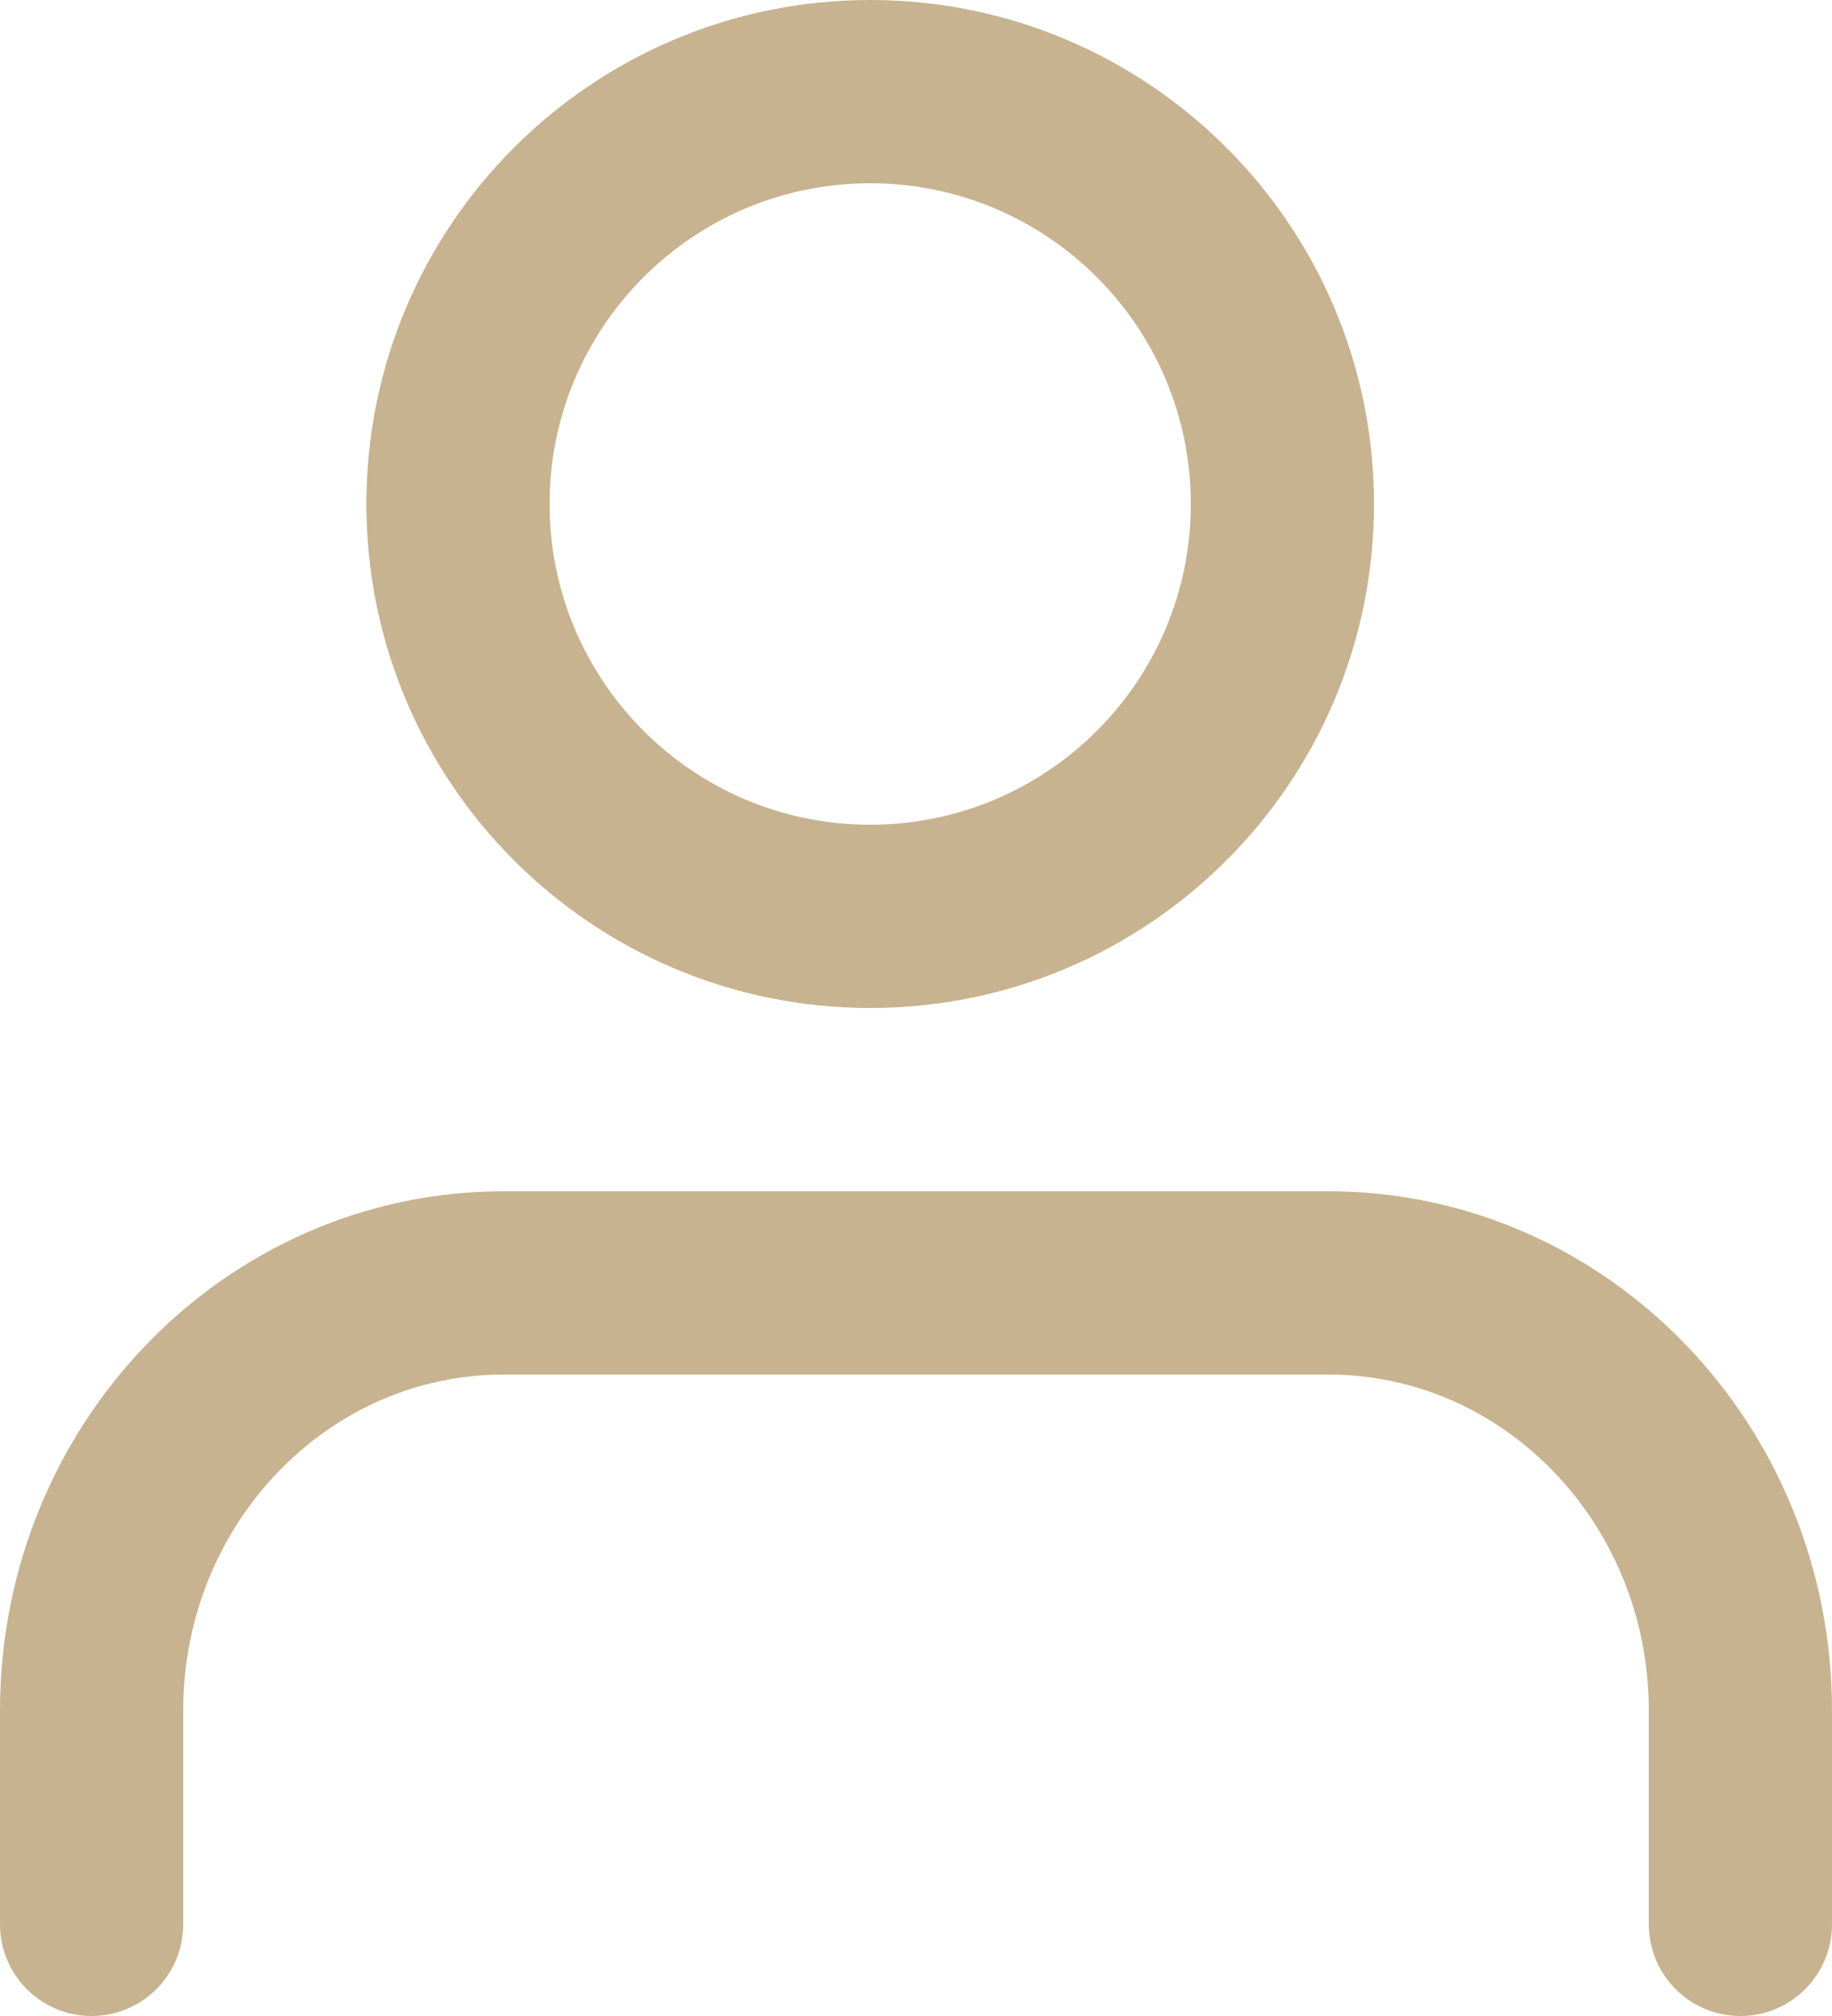 <?xml version="1.0" encoding="UTF-8"?>
<svg width="20px" height="22px" viewBox="0 0 20 22" version="1.1" xmlns="http://www.w3.org/2000/svg" xmlns:xlink="http://www.w3.org/1999/xlink">
    <title>Group 13</title>
    <g id="Wireframes-&amp;-Designs" stroke="none" stroke-width="1" fill="none" fill-rule="evenodd" stroke-linecap="round" stroke-linejoin="round">
        <g id="1.1.6---Our-People-–-Full-Directory---Desktop" transform="translate(-559, -2308)" fill-rule="nonzero" stroke="#C7B38F" stroke-width="2">
            <g id="Group-508" transform="translate(0, 1763)">
                <g id="Group-13" transform="translate(560, 546)">
                    <path d="M18,20 L18,17.667 C18,15.089 15.985,13 13.5,13 L4.5,13 C2.015,13 0,15.089 0,17.667 L0,20" id="Path-695"></path>
                    <path d="M13,4.5 C13,6.985 10.985,9 8.5,9 C6.015,9 4,6.985 4,4.5 C4,2.015 6.015,0 8.5,0 C10.985,0 13,2.015 13,4.5 L13,4.5 Z" id="Path-696"></path>
                </g>
            </g>
        </g>
    </g>
</svg>